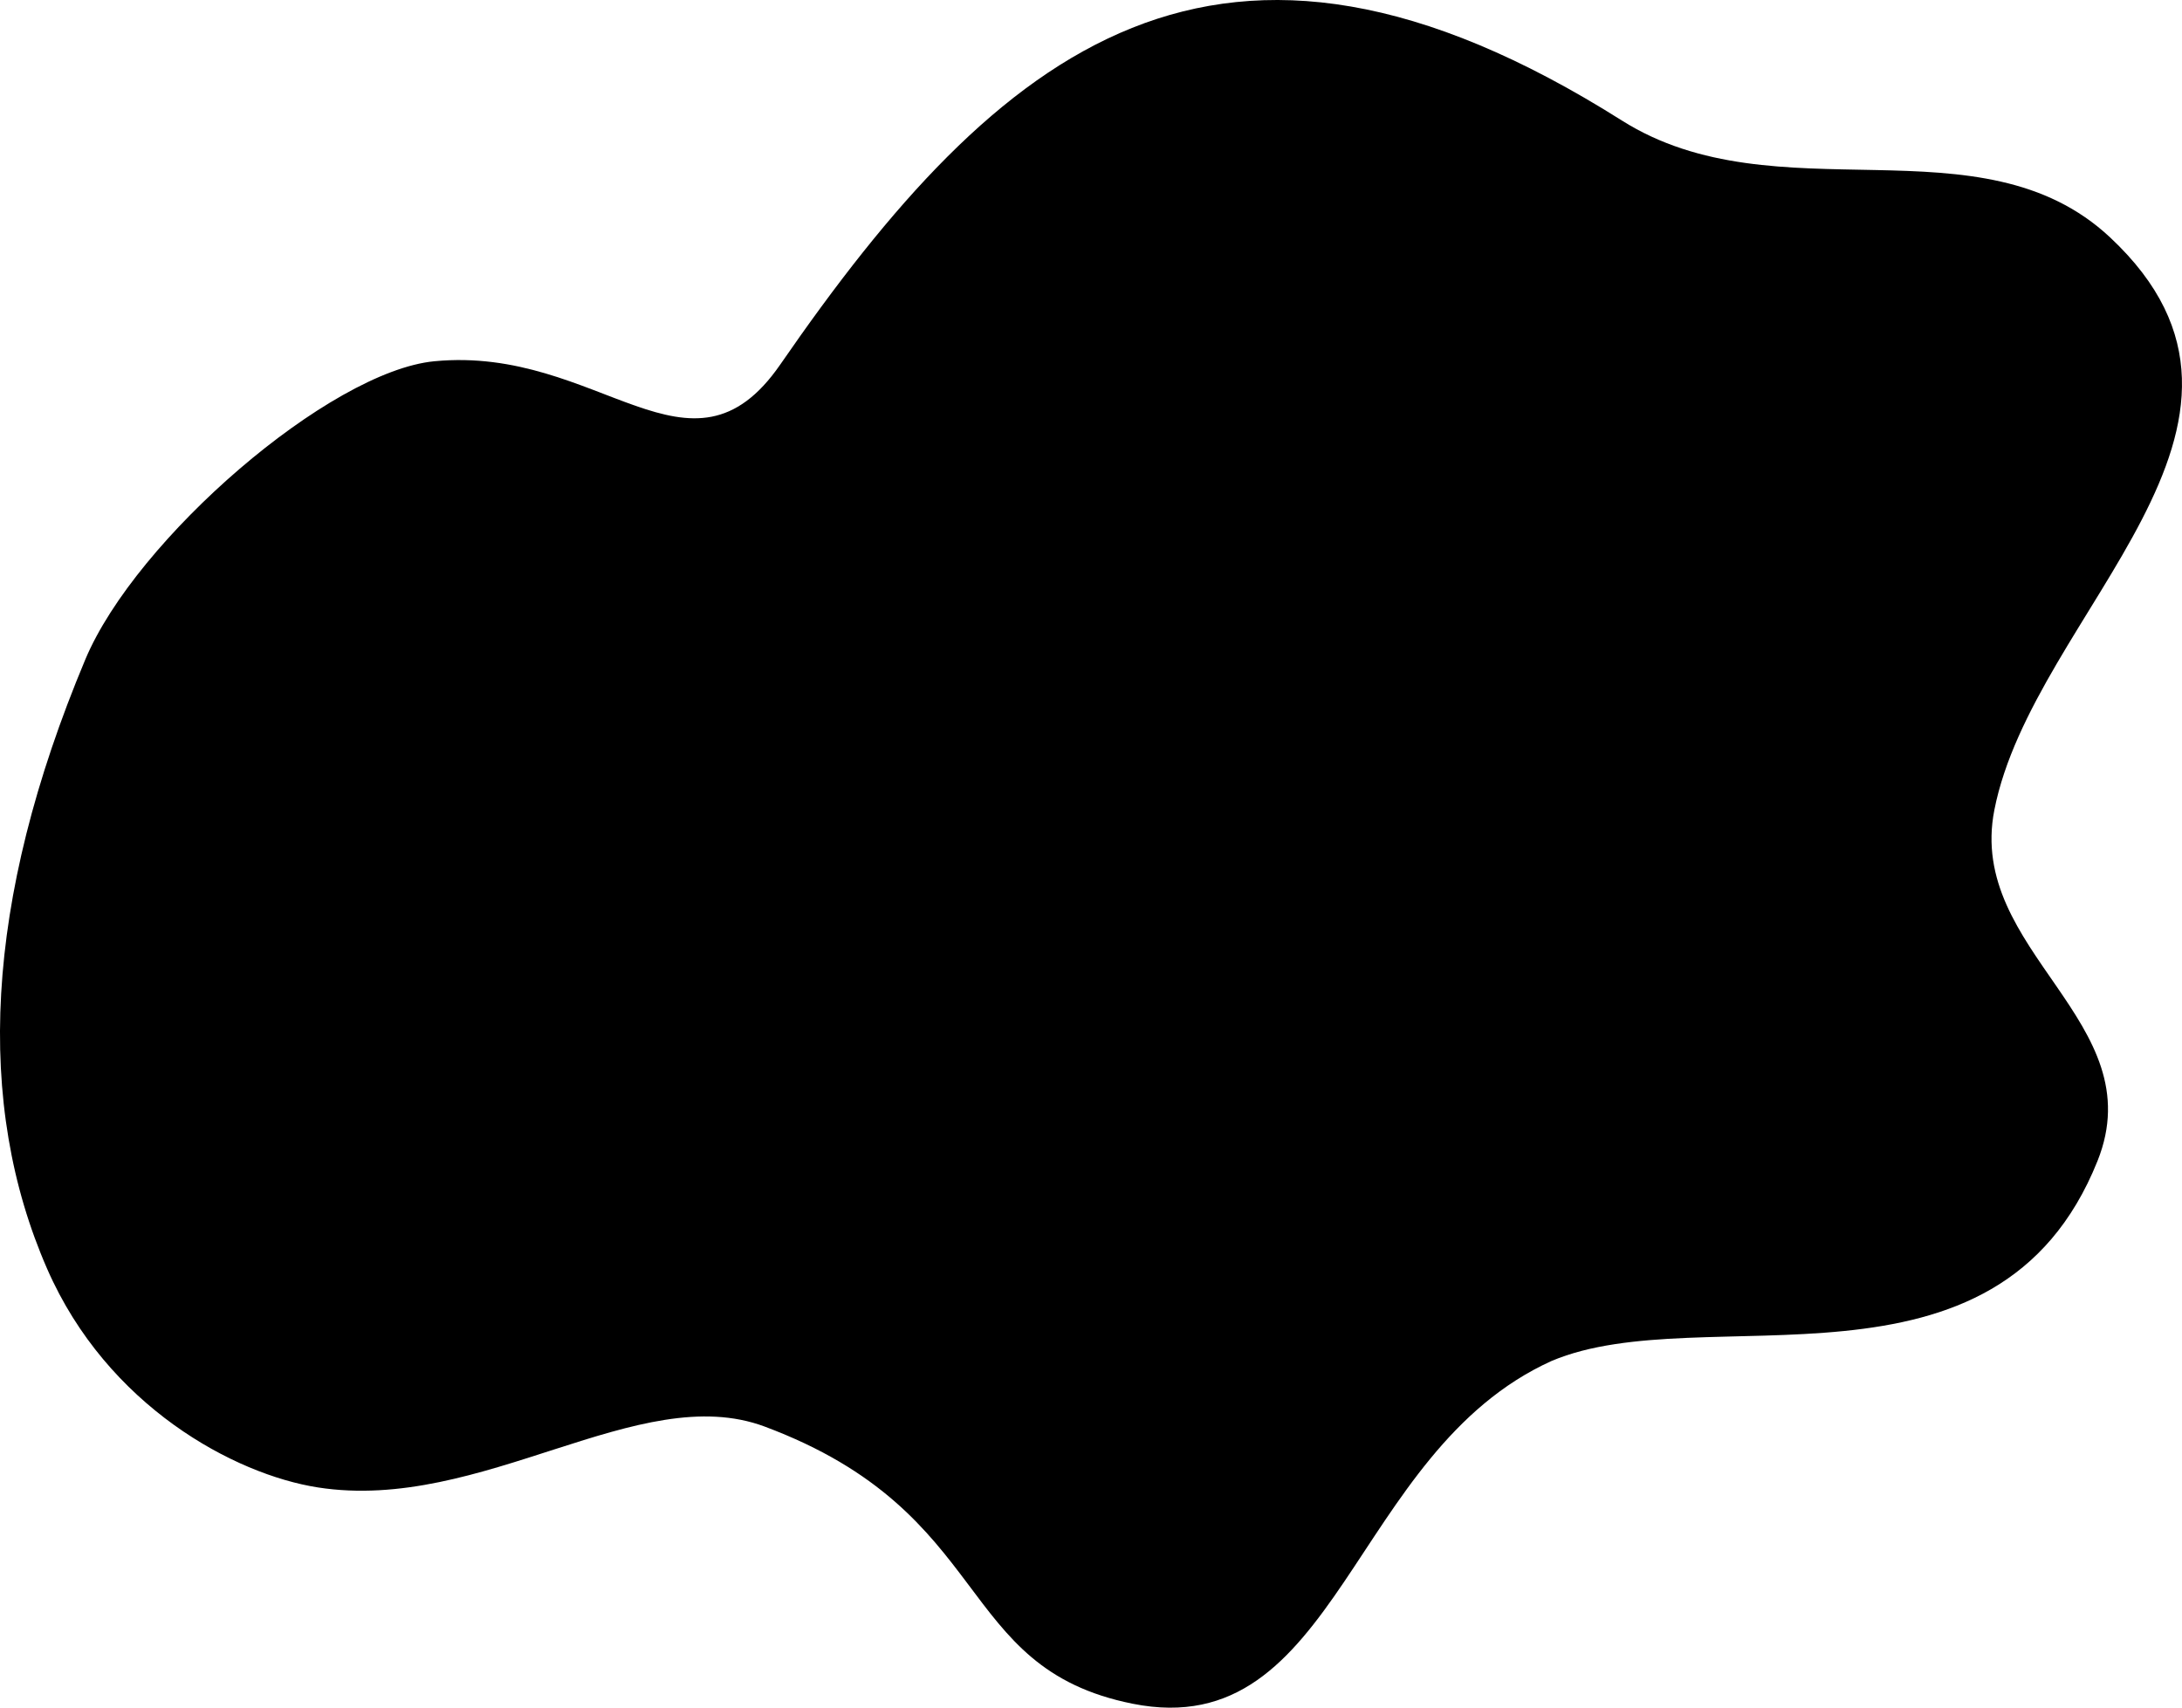 <?xml version="1.0" encoding="UTF-8"?><svg xmlns="http://www.w3.org/2000/svg" xmlns:xlink="http://www.w3.org/1999/xlink" height="1264.0" preserveAspectRatio="xMidYMid meet" version="1.0" viewBox="0.0 0.0 1615.0 1264.0" width="1615.0" zoomAndPan="magnify"><defs><clipPath id="a"><path d="M 0 0 L 1614.988 0 L 1614.988 1263.98 L 0 1263.98 Z M 0 0"/></clipPath></defs><g><g clip-path="url(#a)" id="change1_1"><path d="M 1561.84 175.77 C 1465.602 85.641 1315.191 161.672 1200.352 89.16 C 901.914 -99.301 739.656 34.82 577.57 269.734 C 510.938 366.305 443.672 255.641 321.516 267.387 C 243.973 274.84 100.566 398.879 63.117 488.199 C -12.055 667.496 -18.309 817.562 34.926 939.23 C 79.391 1040.859 173.527 1091.32 235.285 1100.961 C 356.754 1119.91 472.887 1021.148 565.961 1055.91 C 737.309 1119.91 705.016 1234.398 838.32 1261.059 C 991.012 1291.59 999.566 1074.672 1148.398 1007.352 C 1261.25 959.688 1477.949 1045.238 1552.449 859.359 C 1593.852 756.055 1455.57 704.391 1476.102 599.586 C 1504.828 452.934 1709.84 314.367 1561.84 175.77"/></g></g></svg>